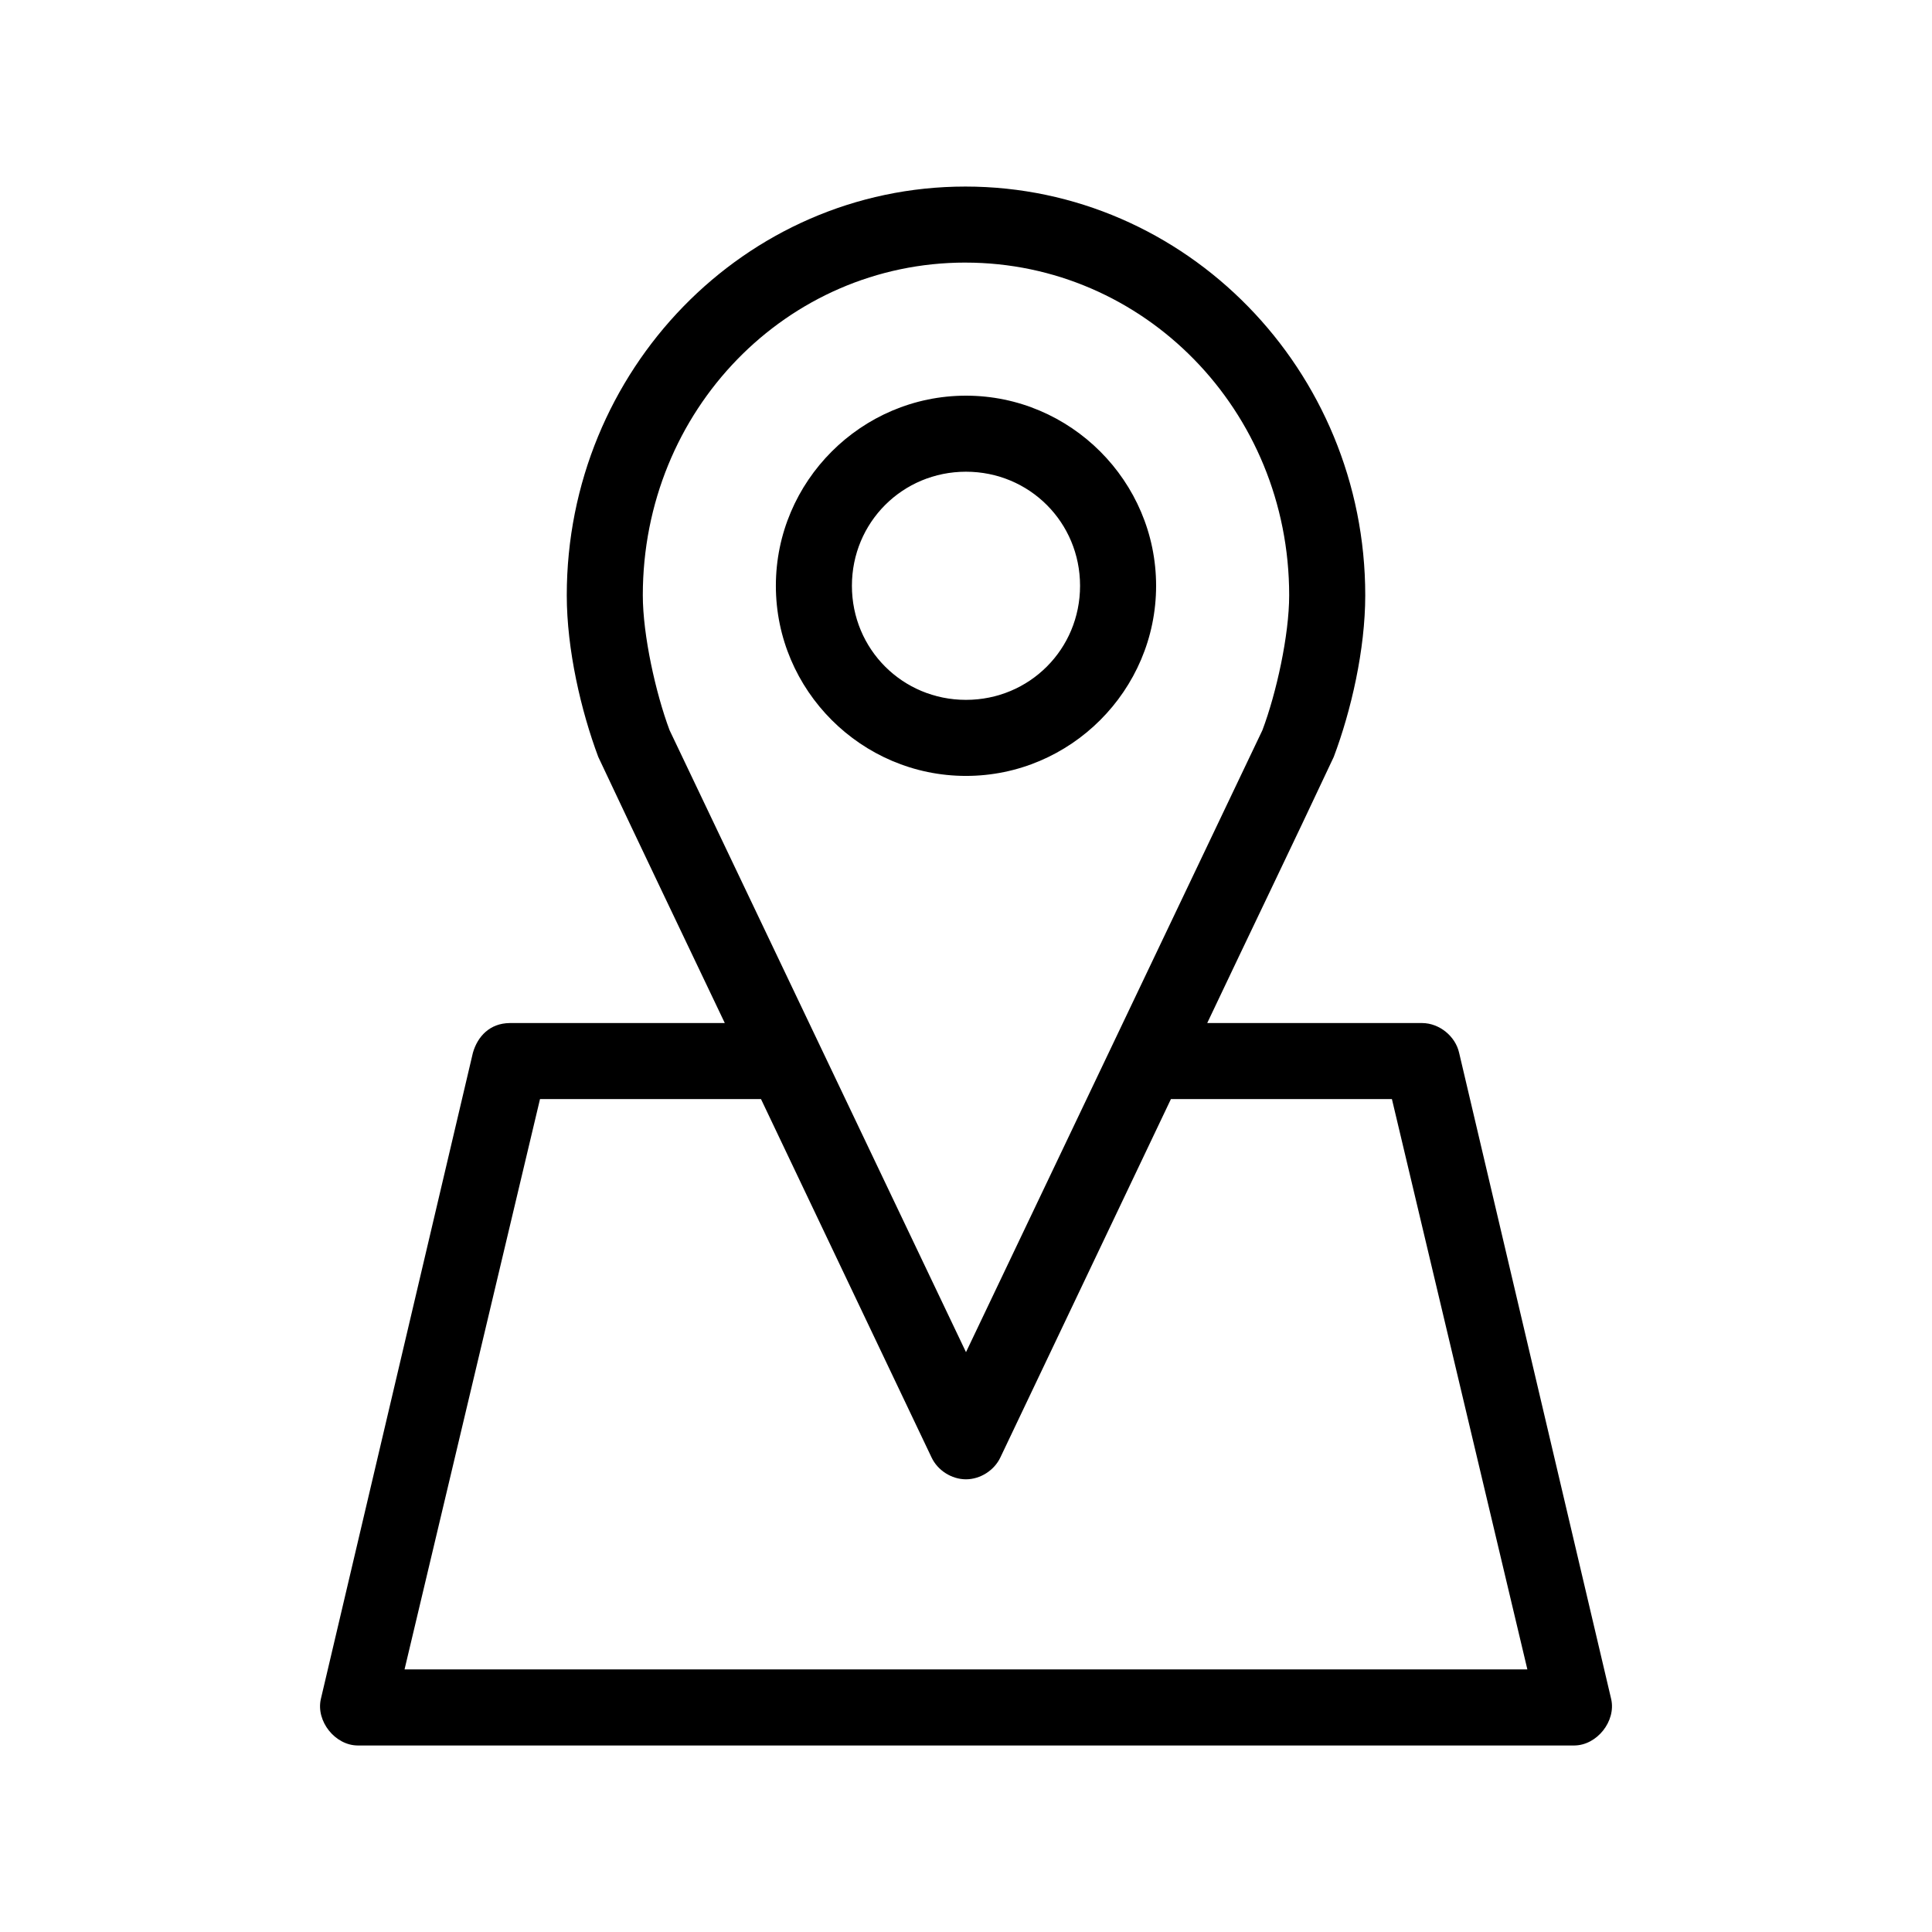<?xml version="1.0" encoding="UTF-8"?>
<!-- The Best Svg Icon site in the world: iconSvg.co, Visit us! https://iconsvg.co -->
<svg fill="#000000" width="800px" height="800px" version="1.1" viewBox="144 144 512 512" xmlns="http://www.w3.org/2000/svg">
 <path d="m399.84 193.44c-58.453 0-105.64 48.672-105.64 108.32 0 14.391 3.781 30.641 8.344 42.824 11.051 23.48 22.348 47.047 33.535 70.535h-56.992c-5.332 0.051-8.531 3.59-9.762 7.871l-40.305 171.3c-1.309 5.848 3.769 12.238 9.762 12.281h322.44c5.992-0.051 11.07-6.434 9.762-12.281l-40.305-171.3c-0.988-4.402-5.25-7.84-9.762-7.871h-56.992c11.133-23.504 22.523-47.047 33.535-70.535 4.598-12.211 8.344-28.438 8.344-42.824 0-59.676-47.504-108.32-105.96-108.32zm0 20.152c47.289 0 85.805 39.109 85.805 88.168 0 10.598-3.41 25.98-7.086 35.738l-78.559 164.84-78.562-164.84c-3.664-9.777-7.086-25.164-7.086-35.742 0-49.086 38.203-88.168 85.488-88.168zm0.156 35.266c-27.707 0-50.383 22.676-50.383 50.383s22.676 50.383 50.383 50.383c27.707 0 50.383-22.676 50.383-50.383s-22.676-50.383-50.383-50.383zm0 20.152c16.812 0 30.23 13.414 30.23 30.23 0 16.812-13.414 30.23-30.23 30.23-16.812 0-30.23-13.414-30.23-30.23 0-16.812 13.414-30.23 30.23-30.23zm-112.89 166.26h58.566l45.184 94.938c1.609 3.453 5.32 5.824 9.133 5.824 3.809 0 7.519-2.375 9.133-5.824l45.184-94.938h58.566l35.895 151.14h-297.56z"/>
</svg>